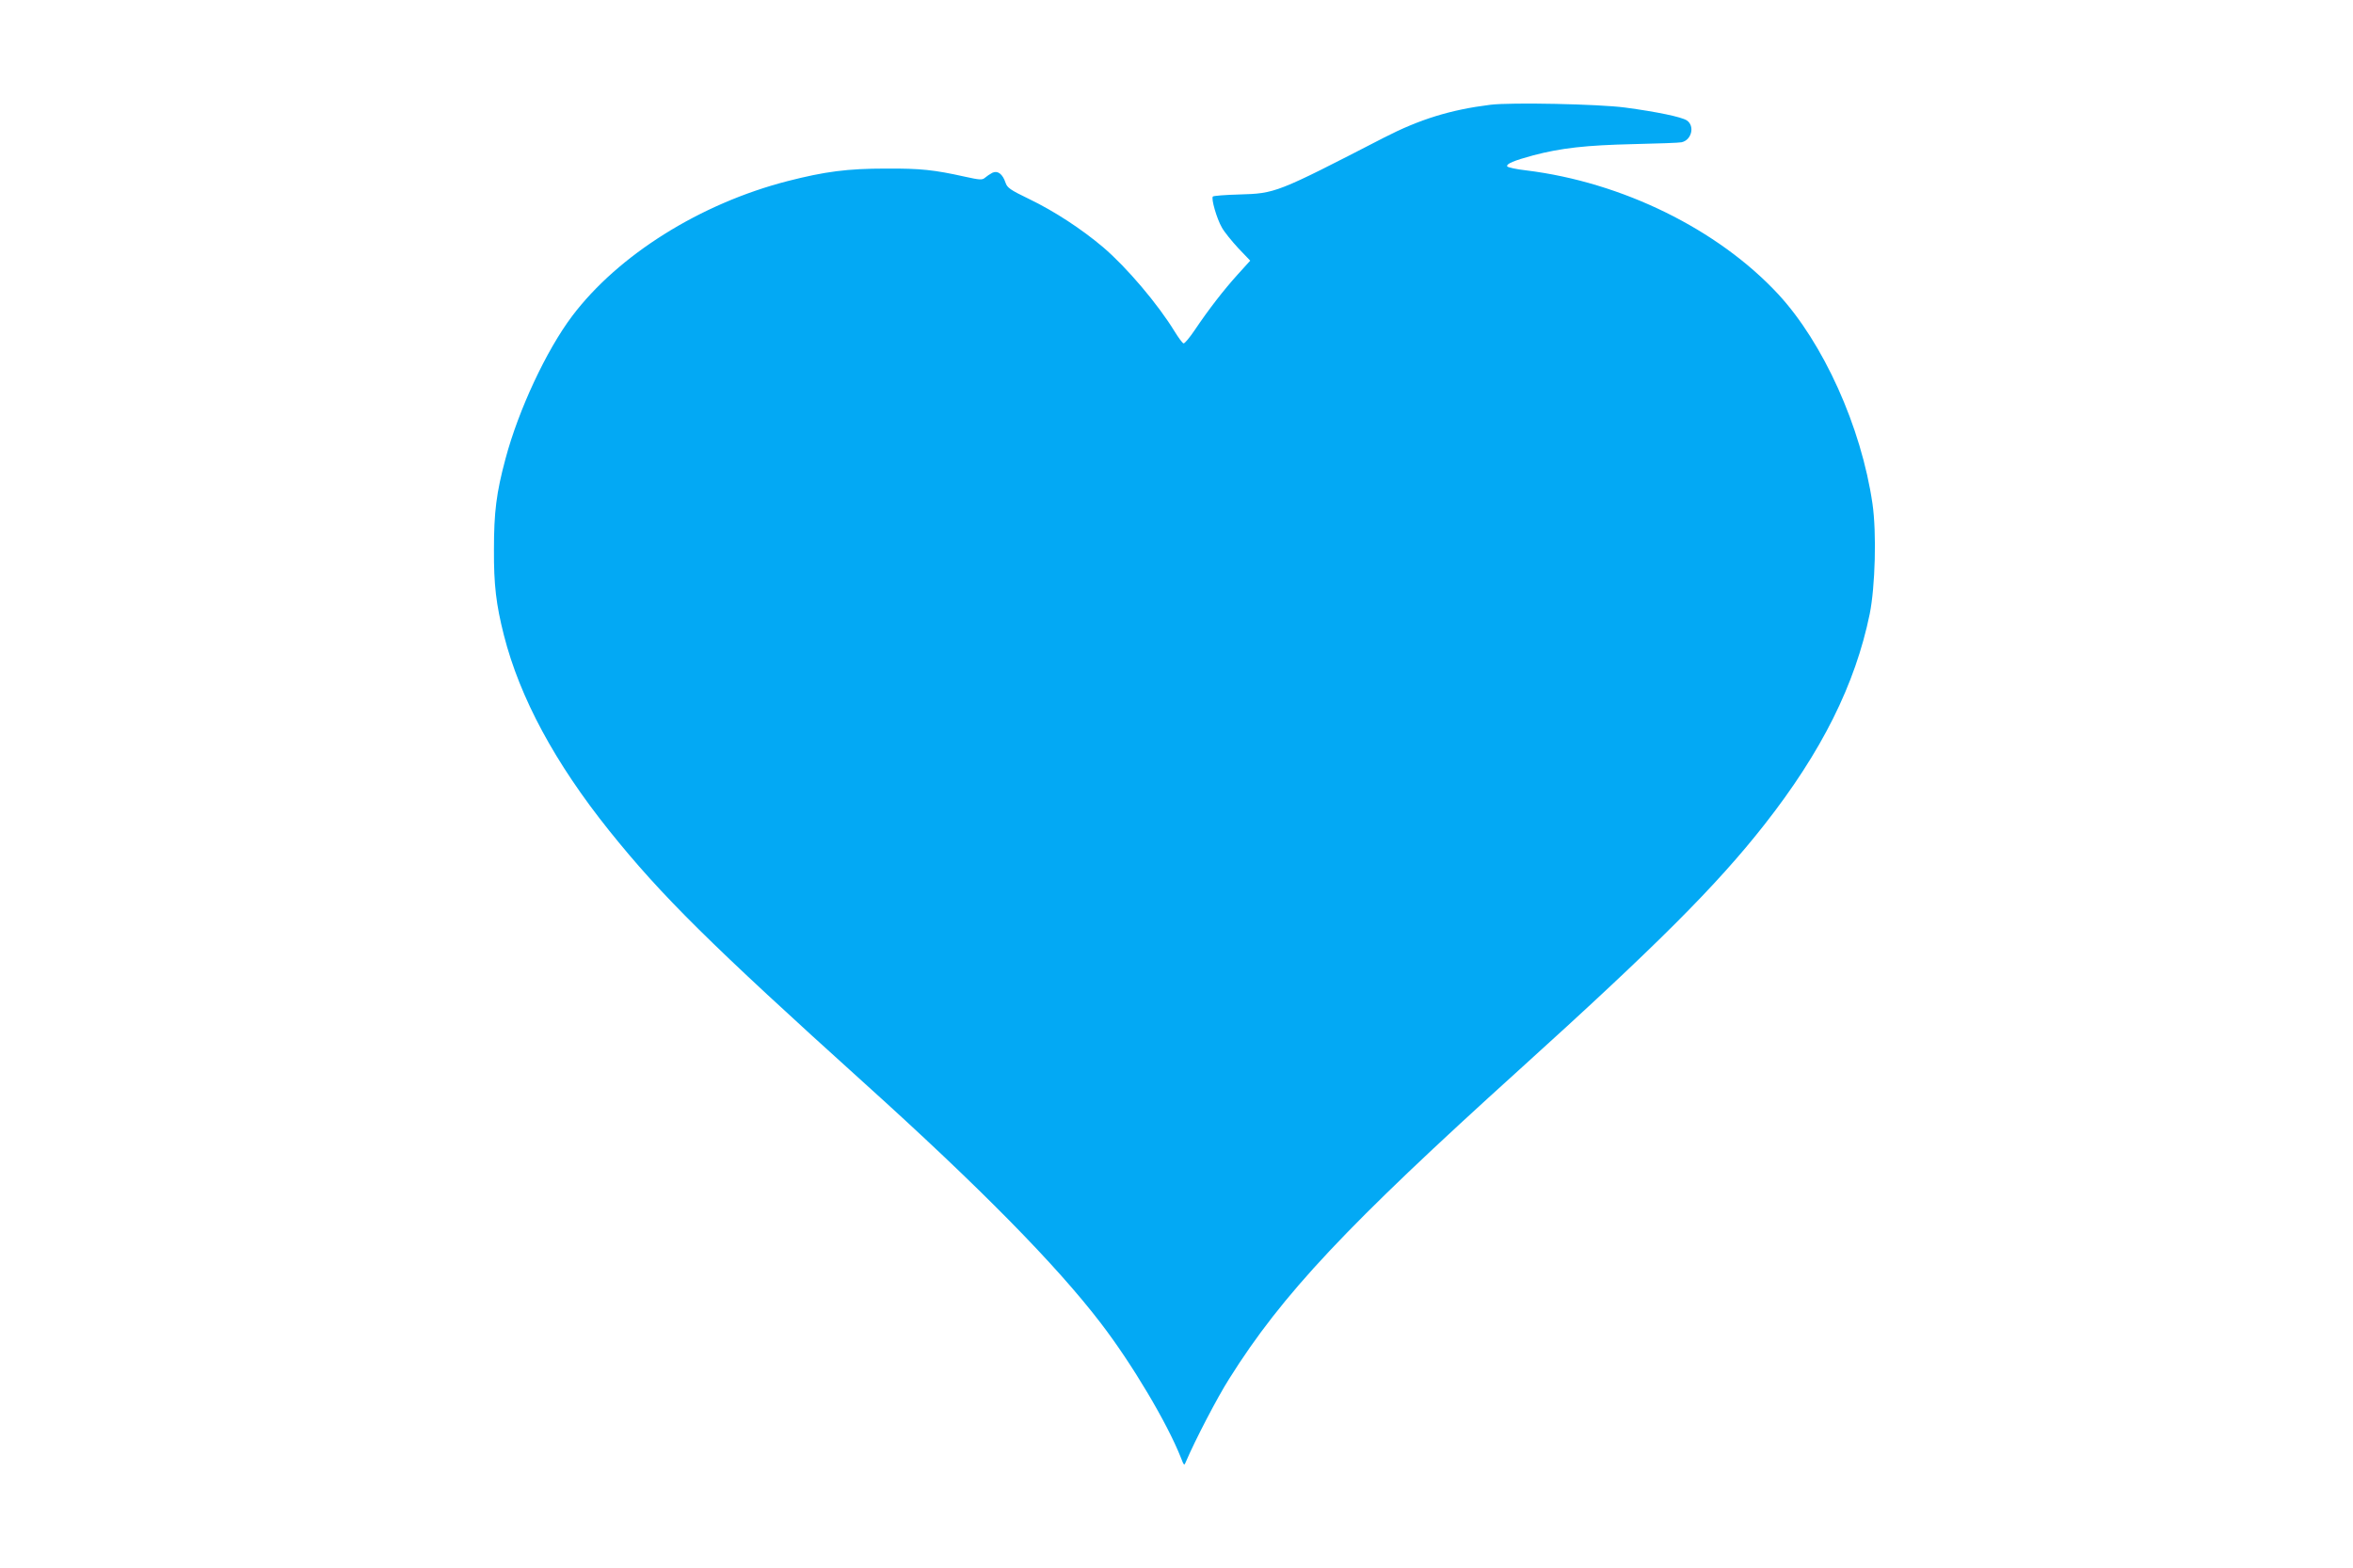 <?xml version="1.0" standalone="no"?>
<!DOCTYPE svg PUBLIC "-//W3C//DTD SVG 20010904//EN"
 "http://www.w3.org/TR/2001/REC-SVG-20010904/DTD/svg10.dtd">
<svg version="1.0" xmlns="http://www.w3.org/2000/svg"
 width="1280pt" height="853pt" viewBox="0 0 1280 853"
 preserveAspectRatio="xMidYMid meet">
<g transform="translate(0,853) scale(0.1,-0.1)"
fill="#03a9f4" stroke="none">
<path d="M8107 7960 c-217 -27 -384 -79 -577 -178 -590 -304 -591 -304 -790
-310 -74 -2 -138 -7 -142 -11 -11 -10 21 -121 49 -169 13 -24 54 -74 89 -112
l65 -68 -67 -74 c-77 -85 -159 -191 -233 -301 -29 -43 -57 -77 -63 -75 -7 3
-28 32 -49 66 -90 147 -259 347 -388 457 -117 99 -265 196 -402 262 -104 50
-120 62 -129 89 -16 48 -43 68 -72 54 -13 -7 -31 -19 -40 -27 -15 -13 -28 -12
-110 6 -166 37 -240 45 -428 44 -210 0 -332 -16 -535 -68 -475 -122 -922 -402
-1173 -735 -140 -186 -291 -509 -362 -775 -50 -186 -63 -291 -63 -495 -1 -192
12 -299 54 -465 87 -342 279 -697 574 -1065 284 -354 549 -616 1390 -1375 624
-563 1040 -985 1284 -1304 168 -219 360 -541 435 -731 17 -44 18 -45 28 -20
49 115 170 348 235 450 288 459 640 833 1578 1681 744 673 1072 1000 1334
1334 311 396 493 761 572 1145 30 150 38 442 15 600 -61 418 -267 874 -513
1140 -328 353 -849 609 -1370 673 -55 6 -103 17 -104 22 -5 14 35 31 142 60
152 40 287 55 544 61 132 3 250 7 262 10 55 11 74 89 29 119 -29 19 -164 47
-336 70 -142 19 -622 29 -733 15z"/>
</g>
</svg>
